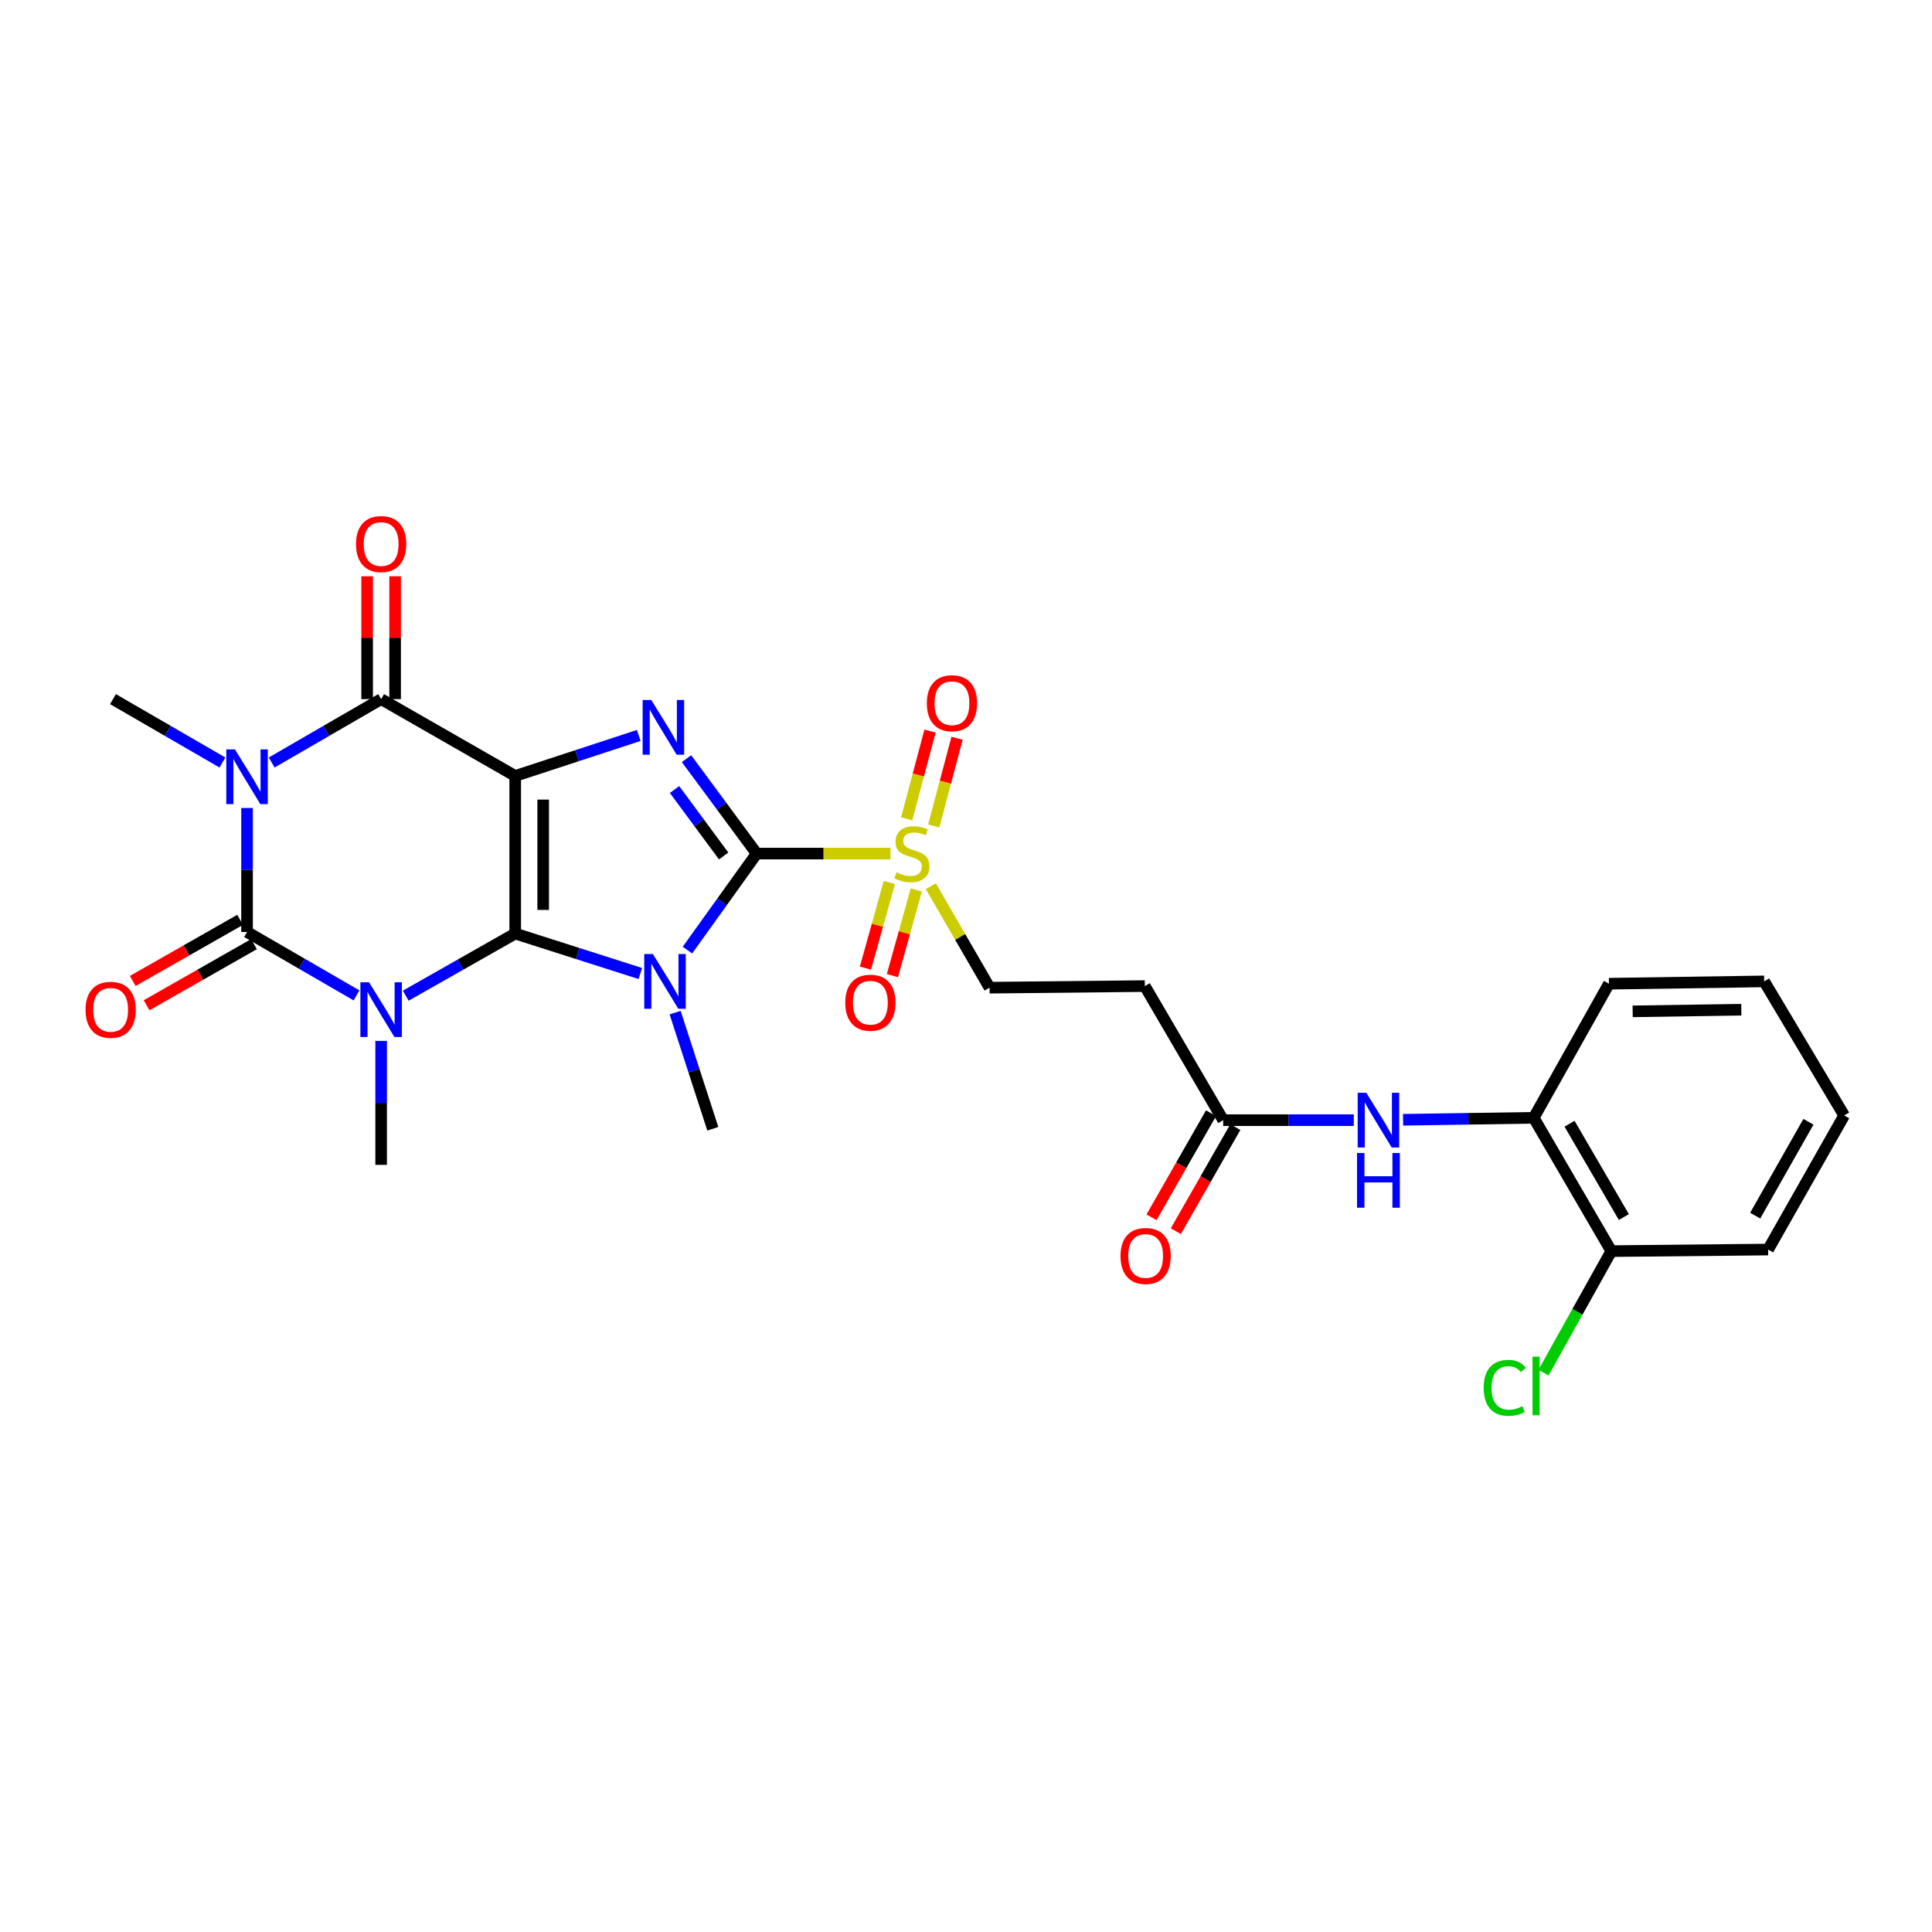 <?xml version='1.0' encoding='iso-8859-1'?>
<svg version='1.1' baseProfile='full'
              xmlns='http://www.w3.org/2000/svg'
                      xmlns:rdkit='http://www.rdkit.org/xml'
                      xmlns:xlink='http://www.w3.org/1999/xlink'
                  xml:space='preserve'
width='1000px' height='1000px' viewBox='0 0 1000 1000'>
<!-- END OF HEADER -->
<rect style='opacity:1.0;fill:#FFFFFF;stroke:none' width='1000' height='1000' x='0' y='0'> </rect>
<path class='bond-0' d='M 266.672,483.209 L 266.672,401.632' style='fill:none;fill-rule:evenodd;stroke:#000000;stroke-width:6px;stroke-linecap:butt;stroke-linejoin:miter;stroke-opacity:1' />
<path class='bond-0' d='M 281.155,470.972 L 281.155,413.869' style='fill:none;fill-rule:evenodd;stroke:#000000;stroke-width:6px;stroke-linecap:butt;stroke-linejoin:miter;stroke-opacity:1' />
<path class='bond-1' d='M 266.672,483.209 L 299.05,493.548' style='fill:none;fill-rule:evenodd;stroke:#000000;stroke-width:6px;stroke-linecap:butt;stroke-linejoin:miter;stroke-opacity:1' />
<path class='bond-1' d='M 299.05,493.548 L 331.428,503.887' style='fill:none;fill-rule:evenodd;stroke:#0000FF;stroke-width:6px;stroke-linecap:butt;stroke-linejoin:miter;stroke-opacity:1' />
<path class='bond-2' d='M 266.672,483.209 L 238.342,499.288' style='fill:none;fill-rule:evenodd;stroke:#000000;stroke-width:6px;stroke-linecap:butt;stroke-linejoin:miter;stroke-opacity:1' />
<path class='bond-2' d='M 238.342,499.288 L 210.012,515.366' style='fill:none;fill-rule:evenodd;stroke:#0000FF;stroke-width:6px;stroke-linecap:butt;stroke-linejoin:miter;stroke-opacity:1' />
<path class='bond-6' d='M 266.672,401.632 L 298.644,391.151' style='fill:none;fill-rule:evenodd;stroke:#000000;stroke-width:6px;stroke-linecap:butt;stroke-linejoin:miter;stroke-opacity:1' />
<path class='bond-6' d='M 298.644,391.151 L 330.616,380.671' style='fill:none;fill-rule:evenodd;stroke:#0000FF;stroke-width:6px;stroke-linecap:butt;stroke-linejoin:miter;stroke-opacity:1' />
<path class='bond-7' d='M 266.672,401.632 L 197.277,361.869' style='fill:none;fill-rule:evenodd;stroke:#000000;stroke-width:6px;stroke-linecap:butt;stroke-linejoin:miter;stroke-opacity:1' />
<path class='bond-3' d='M 355.82,491.771 L 373.738,466.792' style='fill:none;fill-rule:evenodd;stroke:#0000FF;stroke-width:6px;stroke-linecap:butt;stroke-linejoin:miter;stroke-opacity:1' />
<path class='bond-3' d='M 373.738,466.792 L 391.657,441.813' style='fill:none;fill-rule:evenodd;stroke:#000000;stroke-width:6px;stroke-linecap:butt;stroke-linejoin:miter;stroke-opacity:1' />
<path class='bond-18' d='M 349.447,524.131 L 359.199,554.19' style='fill:none;fill-rule:evenodd;stroke:#0000FF;stroke-width:6px;stroke-linecap:butt;stroke-linejoin:miter;stroke-opacity:1' />
<path class='bond-18' d='M 359.199,554.19 L 368.951,584.249' style='fill:none;fill-rule:evenodd;stroke:#000000;stroke-width:6px;stroke-linecap:butt;stroke-linejoin:miter;stroke-opacity:1' />
<path class='bond-4' d='M 184.532,515.212 L 156.202,498.804' style='fill:none;fill-rule:evenodd;stroke:#0000FF;stroke-width:6px;stroke-linecap:butt;stroke-linejoin:miter;stroke-opacity:1' />
<path class='bond-4' d='M 156.202,498.804 L 127.873,482.396' style='fill:none;fill-rule:evenodd;stroke:#000000;stroke-width:6px;stroke-linecap:butt;stroke-linejoin:miter;stroke-opacity:1' />
<path class='bond-19' d='M 197.277,538.762 L 197.277,570.843' style='fill:none;fill-rule:evenodd;stroke:#0000FF;stroke-width:6px;stroke-linecap:butt;stroke-linejoin:miter;stroke-opacity:1' />
<path class='bond-19' d='M 197.277,570.843 L 197.277,602.923' style='fill:none;fill-rule:evenodd;stroke:#000000;stroke-width:6px;stroke-linecap:butt;stroke-linejoin:miter;stroke-opacity:1' />
<path class='bond-8' d='M 391.657,441.813 L 426.289,441.813' style='fill:none;fill-rule:evenodd;stroke:#000000;stroke-width:6px;stroke-linecap:butt;stroke-linejoin:miter;stroke-opacity:1' />
<path class='bond-8' d='M 426.289,441.813 L 460.922,441.813' style='fill:none;fill-rule:evenodd;stroke:#CCCC00;stroke-width:6px;stroke-linecap:butt;stroke-linejoin:miter;stroke-opacity:1' />
<path class='bond-29' d='M 391.657,441.813 L 373.499,417.246' style='fill:none;fill-rule:evenodd;stroke:#000000;stroke-width:6px;stroke-linecap:butt;stroke-linejoin:miter;stroke-opacity:1' />
<path class='bond-29' d='M 373.499,417.246 L 355.341,392.679' style='fill:none;fill-rule:evenodd;stroke:#0000FF;stroke-width:6px;stroke-linecap:butt;stroke-linejoin:miter;stroke-opacity:1' />
<path class='bond-29' d='M 374.563,443.051 L 361.852,425.855' style='fill:none;fill-rule:evenodd;stroke:#000000;stroke-width:6px;stroke-linecap:butt;stroke-linejoin:miter;stroke-opacity:1' />
<path class='bond-29' d='M 361.852,425.855 L 349.142,408.658' style='fill:none;fill-rule:evenodd;stroke:#0000FF;stroke-width:6px;stroke-linecap:butt;stroke-linejoin:miter;stroke-opacity:1' />
<path class='bond-5' d='M 127.873,482.396 L 127.873,450.308' style='fill:none;fill-rule:evenodd;stroke:#000000;stroke-width:6px;stroke-linecap:butt;stroke-linejoin:miter;stroke-opacity:1' />
<path class='bond-5' d='M 127.873,450.308 L 127.873,418.219' style='fill:none;fill-rule:evenodd;stroke:#0000FF;stroke-width:6px;stroke-linecap:butt;stroke-linejoin:miter;stroke-opacity:1' />
<path class='bond-12' d='M 124.29,476.104 L 96.505,491.923' style='fill:none;fill-rule:evenodd;stroke:#000000;stroke-width:6px;stroke-linecap:butt;stroke-linejoin:miter;stroke-opacity:1' />
<path class='bond-12' d='M 96.505,491.923 L 68.719,507.743' style='fill:none;fill-rule:evenodd;stroke:#FF0000;stroke-width:6px;stroke-linecap:butt;stroke-linejoin:miter;stroke-opacity:1' />
<path class='bond-12' d='M 131.456,488.689 L 103.67,504.509' style='fill:none;fill-rule:evenodd;stroke:#000000;stroke-width:6px;stroke-linecap:butt;stroke-linejoin:miter;stroke-opacity:1' />
<path class='bond-12' d='M 103.67,504.509 L 75.885,520.328' style='fill:none;fill-rule:evenodd;stroke:#FF0000;stroke-width:6px;stroke-linecap:butt;stroke-linejoin:miter;stroke-opacity:1' />
<path class='bond-22' d='M 115.128,394.671 L 86.803,378.27' style='fill:none;fill-rule:evenodd;stroke:#0000FF;stroke-width:6px;stroke-linecap:butt;stroke-linejoin:miter;stroke-opacity:1' />
<path class='bond-22' d='M 86.803,378.27 L 58.478,361.869' style='fill:none;fill-rule:evenodd;stroke:#000000;stroke-width:6px;stroke-linecap:butt;stroke-linejoin:miter;stroke-opacity:1' />
<path class='bond-28' d='M 140.618,394.672 L 168.947,378.271' style='fill:none;fill-rule:evenodd;stroke:#0000FF;stroke-width:6px;stroke-linecap:butt;stroke-linejoin:miter;stroke-opacity:1' />
<path class='bond-28' d='M 168.947,378.271 L 197.277,361.869' style='fill:none;fill-rule:evenodd;stroke:#000000;stroke-width:6px;stroke-linecap:butt;stroke-linejoin:miter;stroke-opacity:1' />
<path class='bond-15' d='M 204.518,361.869 L 204.518,330.081' style='fill:none;fill-rule:evenodd;stroke:#000000;stroke-width:6px;stroke-linecap:butt;stroke-linejoin:miter;stroke-opacity:1' />
<path class='bond-15' d='M 204.518,330.081 L 204.518,298.292' style='fill:none;fill-rule:evenodd;stroke:#FF0000;stroke-width:6px;stroke-linecap:butt;stroke-linejoin:miter;stroke-opacity:1' />
<path class='bond-15' d='M 190.036,361.869 L 190.036,330.081' style='fill:none;fill-rule:evenodd;stroke:#000000;stroke-width:6px;stroke-linecap:butt;stroke-linejoin:miter;stroke-opacity:1' />
<path class='bond-15' d='M 190.036,330.081 L 190.036,298.292' style='fill:none;fill-rule:evenodd;stroke:#FF0000;stroke-width:6px;stroke-linecap:butt;stroke-linejoin:miter;stroke-opacity:1' />
<path class='bond-11' d='M 481.787,458.698 L 496.994,484.961' style='fill:none;fill-rule:evenodd;stroke:#CCCC00;stroke-width:6px;stroke-linecap:butt;stroke-linejoin:miter;stroke-opacity:1' />
<path class='bond-11' d='M 496.994,484.961 L 512.2,511.225' style='fill:none;fill-rule:evenodd;stroke:#000000;stroke-width:6px;stroke-linecap:butt;stroke-linejoin:miter;stroke-opacity:1' />
<path class='bond-16' d='M 483.3,427.539 L 489.338,404.831' style='fill:none;fill-rule:evenodd;stroke:#CCCC00;stroke-width:6px;stroke-linecap:butt;stroke-linejoin:miter;stroke-opacity:1' />
<path class='bond-16' d='M 489.338,404.831 L 495.377,382.124' style='fill:none;fill-rule:evenodd;stroke:#FF0000;stroke-width:6px;stroke-linecap:butt;stroke-linejoin:miter;stroke-opacity:1' />
<path class='bond-16' d='M 469.304,423.817 L 475.342,401.109' style='fill:none;fill-rule:evenodd;stroke:#CCCC00;stroke-width:6px;stroke-linecap:butt;stroke-linejoin:miter;stroke-opacity:1' />
<path class='bond-16' d='M 475.342,401.109 L 481.381,378.402' style='fill:none;fill-rule:evenodd;stroke:#FF0000;stroke-width:6px;stroke-linecap:butt;stroke-linejoin:miter;stroke-opacity:1' />
<path class='bond-17' d='M 460.327,456.749 L 454.143,478.918' style='fill:none;fill-rule:evenodd;stroke:#CCCC00;stroke-width:6px;stroke-linecap:butt;stroke-linejoin:miter;stroke-opacity:1' />
<path class='bond-17' d='M 454.143,478.918 L 447.96,501.088' style='fill:none;fill-rule:evenodd;stroke:#FF0000;stroke-width:6px;stroke-linecap:butt;stroke-linejoin:miter;stroke-opacity:1' />
<path class='bond-17' d='M 474.277,460.64 L 468.093,482.809' style='fill:none;fill-rule:evenodd;stroke:#CCCC00;stroke-width:6px;stroke-linecap:butt;stroke-linejoin:miter;stroke-opacity:1' />
<path class='bond-17' d='M 468.093,482.809 L 461.91,504.979' style='fill:none;fill-rule:evenodd;stroke:#FF0000;stroke-width:6px;stroke-linecap:butt;stroke-linejoin:miter;stroke-opacity:1' />
<path class='bond-9' d='M 700.726,579.792 L 666.924,579.792' style='fill:none;fill-rule:evenodd;stroke:#0000FF;stroke-width:6px;stroke-linecap:butt;stroke-linejoin:miter;stroke-opacity:1' />
<path class='bond-9' d='M 666.924,579.792 L 633.121,579.792' style='fill:none;fill-rule:evenodd;stroke:#000000;stroke-width:6px;stroke-linecap:butt;stroke-linejoin:miter;stroke-opacity:1' />
<path class='bond-14' d='M 726.225,579.599 L 760.035,579.088' style='fill:none;fill-rule:evenodd;stroke:#0000FF;stroke-width:6px;stroke-linecap:butt;stroke-linejoin:miter;stroke-opacity:1' />
<path class='bond-14' d='M 760.035,579.088 L 793.845,578.577' style='fill:none;fill-rule:evenodd;stroke:#000000;stroke-width:6px;stroke-linecap:butt;stroke-linejoin:miter;stroke-opacity:1' />
<path class='bond-10' d='M 633.121,579.792 L 592.554,510.396' style='fill:none;fill-rule:evenodd;stroke:#000000;stroke-width:6px;stroke-linecap:butt;stroke-linejoin:miter;stroke-opacity:1' />
<path class='bond-21' d='M 626.835,576.197 L 611.433,603.134' style='fill:none;fill-rule:evenodd;stroke:#000000;stroke-width:6px;stroke-linecap:butt;stroke-linejoin:miter;stroke-opacity:1' />
<path class='bond-21' d='M 611.433,603.134 L 596.03,630.071' style='fill:none;fill-rule:evenodd;stroke:#FF0000;stroke-width:6px;stroke-linecap:butt;stroke-linejoin:miter;stroke-opacity:1' />
<path class='bond-21' d='M 639.407,583.386 L 624.005,610.323' style='fill:none;fill-rule:evenodd;stroke:#000000;stroke-width:6px;stroke-linecap:butt;stroke-linejoin:miter;stroke-opacity:1' />
<path class='bond-21' d='M 624.005,610.323 L 608.603,637.26' style='fill:none;fill-rule:evenodd;stroke:#FF0000;stroke-width:6px;stroke-linecap:butt;stroke-linejoin:miter;stroke-opacity:1' />
<path class='bond-13' d='M 512.2,511.225 L 592.554,510.396' style='fill:none;fill-rule:evenodd;stroke:#000000;stroke-width:6px;stroke-linecap:butt;stroke-linejoin:miter;stroke-opacity:1' />
<path class='bond-20' d='M 793.845,578.577 L 834.018,647.578' style='fill:none;fill-rule:evenodd;stroke:#000000;stroke-width:6px;stroke-linecap:butt;stroke-linejoin:miter;stroke-opacity:1' />
<path class='bond-20' d='M 812.387,581.64 L 840.508,629.941' style='fill:none;fill-rule:evenodd;stroke:#000000;stroke-width:6px;stroke-linecap:butt;stroke-linejoin:miter;stroke-opacity:1' />
<path class='bond-24' d='M 793.845,578.577 L 832.795,509.173' style='fill:none;fill-rule:evenodd;stroke:#000000;stroke-width:6px;stroke-linecap:butt;stroke-linejoin:miter;stroke-opacity:1' />
<path class='bond-23' d='M 834.018,647.578 L 816.462,679.034' style='fill:none;fill-rule:evenodd;stroke:#000000;stroke-width:6px;stroke-linecap:butt;stroke-linejoin:miter;stroke-opacity:1' />
<path class='bond-23' d='M 816.462,679.034 L 798.906,710.491' style='fill:none;fill-rule:evenodd;stroke:#00CC00;stroke-width:6px;stroke-linecap:butt;stroke-linejoin:miter;stroke-opacity:1' />
<path class='bond-25' d='M 834.018,647.578 L 915.177,646.765' style='fill:none;fill-rule:evenodd;stroke:#000000;stroke-width:6px;stroke-linecap:butt;stroke-linejoin:miter;stroke-opacity:1' />
<path class='bond-26' d='M 832.795,509.173 L 913.141,507.966' style='fill:none;fill-rule:evenodd;stroke:#000000;stroke-width:6px;stroke-linecap:butt;stroke-linejoin:miter;stroke-opacity:1' />
<path class='bond-26' d='M 845.065,523.473 L 901.307,522.628' style='fill:none;fill-rule:evenodd;stroke:#000000;stroke-width:6px;stroke-linecap:butt;stroke-linejoin:miter;stroke-opacity:1' />
<path class='bond-30' d='M 915.177,646.765 L 954.545,577.37' style='fill:none;fill-rule:evenodd;stroke:#000000;stroke-width:6px;stroke-linecap:butt;stroke-linejoin:miter;stroke-opacity:1' />
<path class='bond-30' d='M 908.486,629.21 L 936.043,580.633' style='fill:none;fill-rule:evenodd;stroke:#000000;stroke-width:6px;stroke-linecap:butt;stroke-linejoin:miter;stroke-opacity:1' />
<path class='bond-27' d='M 913.141,507.966 L 954.545,577.37' style='fill:none;fill-rule:evenodd;stroke:#000000;stroke-width:6px;stroke-linecap:butt;stroke-linejoin:miter;stroke-opacity:1' />
<path  class='atom-2' d='M 337.942 493.806
L 347.222 508.806
Q 348.142 510.286, 349.622 512.966
Q 351.102 515.646, 351.182 515.806
L 351.182 493.806
L 354.942 493.806
L 354.942 522.126
L 351.062 522.126
L 341.102 505.726
Q 339.942 503.806, 338.702 501.606
Q 337.502 499.406, 337.142 498.726
L 337.142 522.126
L 333.462 522.126
L 333.462 493.806
L 337.942 493.806
' fill='#0000FF'/>
<path  class='atom-3' d='M 191.017 508.433
L 200.297 523.433
Q 201.217 524.913, 202.697 527.593
Q 204.177 530.273, 204.257 530.433
L 204.257 508.433
L 208.017 508.433
L 208.017 536.753
L 204.137 536.753
L 194.177 520.353
Q 193.017 518.433, 191.777 516.233
Q 190.577 514.033, 190.217 513.353
L 190.217 536.753
L 186.537 536.753
L 186.537 508.433
L 191.017 508.433
' fill='#0000FF'/>
<path  class='atom-6' d='M 121.613 387.89
L 130.893 402.89
Q 131.813 404.37, 133.293 407.05
Q 134.773 409.73, 134.853 409.89
L 134.853 387.89
L 138.613 387.89
L 138.613 416.21
L 134.733 416.21
L 124.773 399.81
Q 123.613 397.89, 122.373 395.69
Q 121.173 393.49, 120.813 392.81
L 120.813 416.21
L 117.133 416.21
L 117.133 387.89
L 121.613 387.89
' fill='#0000FF'/>
<path  class='atom-7' d='M 337.114 362.329
L 346.394 377.329
Q 347.314 378.809, 348.794 381.489
Q 350.274 384.169, 350.354 384.329
L 350.354 362.329
L 354.114 362.329
L 354.114 390.649
L 350.234 390.649
L 340.274 374.249
Q 339.114 372.329, 337.874 370.129
Q 336.674 367.929, 336.314 367.249
L 336.314 390.649
L 332.634 390.649
L 332.634 362.329
L 337.114 362.329
' fill='#0000FF'/>
<path  class='atom-9' d='M 464.011 451.533
Q 464.331 451.653, 465.651 452.213
Q 466.971 452.773, 468.411 453.133
Q 469.891 453.453, 471.331 453.453
Q 474.011 453.453, 475.571 452.173
Q 477.131 450.853, 477.131 448.573
Q 477.131 447.013, 476.331 446.053
Q 475.571 445.093, 474.371 444.573
Q 473.171 444.053, 471.171 443.453
Q 468.651 442.693, 467.131 441.973
Q 465.651 441.253, 464.571 439.733
Q 463.531 438.213, 463.531 435.653
Q 463.531 432.093, 465.931 429.893
Q 468.371 427.693, 473.171 427.693
Q 476.451 427.693, 480.171 429.253
L 479.251 432.333
Q 475.851 430.933, 473.291 430.933
Q 470.531 430.933, 469.011 432.093
Q 467.491 433.213, 467.531 435.173
Q 467.531 436.693, 468.291 437.613
Q 469.091 438.533, 470.211 439.053
Q 471.371 439.573, 473.291 440.173
Q 475.851 440.973, 477.371 441.773
Q 478.891 442.573, 479.971 444.213
Q 481.091 445.813, 481.091 448.573
Q 481.091 452.493, 478.451 454.613
Q 475.851 456.693, 471.491 456.693
Q 468.971 456.693, 467.051 456.133
Q 465.171 455.613, 462.931 454.693
L 464.011 451.533
' fill='#CCCC00'/>
<path  class='atom-10' d='M 707.215 565.632
L 716.495 580.632
Q 717.415 582.112, 718.895 584.792
Q 720.375 587.472, 720.455 587.632
L 720.455 565.632
L 724.215 565.632
L 724.215 593.952
L 720.335 593.952
L 710.375 577.552
Q 709.215 575.632, 707.975 573.432
Q 706.775 571.232, 706.415 570.552
L 706.415 593.952
L 702.735 593.952
L 702.735 565.632
L 707.215 565.632
' fill='#0000FF'/>
<path  class='atom-10' d='M 702.395 596.784
L 706.235 596.784
L 706.235 608.824
L 720.715 608.824
L 720.715 596.784
L 724.555 596.784
L 724.555 625.104
L 720.715 625.104
L 720.715 612.024
L 706.235 612.024
L 706.235 625.104
L 702.395 625.104
L 702.395 596.784
' fill='#0000FF'/>
<path  class='atom-13' d='M 44.271 522.673
Q 44.271 515.873, 47.631 512.073
Q 50.991 508.273, 57.271 508.273
Q 63.551 508.273, 66.911 512.073
Q 70.271 515.873, 70.271 522.673
Q 70.271 529.553, 66.871 533.473
Q 63.471 537.353, 57.271 537.353
Q 51.031 537.353, 47.631 533.473
Q 44.271 529.593, 44.271 522.673
M 57.271 534.153
Q 61.591 534.153, 63.911 531.273
Q 66.271 528.353, 66.271 522.673
Q 66.271 517.113, 63.911 514.313
Q 61.591 511.473, 57.271 511.473
Q 52.951 511.473, 50.591 514.273
Q 48.271 517.073, 48.271 522.673
Q 48.271 528.393, 50.591 531.273
Q 52.951 534.153, 57.271 534.153
' fill='#FF0000'/>
<path  class='atom-16' d='M 184.277 281.603
Q 184.277 274.803, 187.637 271.003
Q 190.997 267.203, 197.277 267.203
Q 203.557 267.203, 206.917 271.003
Q 210.277 274.803, 210.277 281.603
Q 210.277 288.483, 206.877 292.403
Q 203.477 296.283, 197.277 296.283
Q 191.037 296.283, 187.637 292.403
Q 184.277 288.523, 184.277 281.603
M 197.277 293.083
Q 201.597 293.083, 203.917 290.203
Q 206.277 287.283, 206.277 281.603
Q 206.277 276.043, 203.917 273.243
Q 201.597 270.403, 197.277 270.403
Q 192.957 270.403, 190.597 273.203
Q 188.277 276.003, 188.277 281.603
Q 188.277 287.323, 190.597 290.203
Q 192.957 293.083, 197.277 293.083
' fill='#FF0000'/>
<path  class='atom-17' d='M 479.729 363.985
Q 479.729 357.185, 483.089 353.385
Q 486.449 349.585, 492.729 349.585
Q 499.009 349.585, 502.369 353.385
Q 505.729 357.185, 505.729 363.985
Q 505.729 370.865, 502.329 374.785
Q 498.929 378.665, 492.729 378.665
Q 486.489 378.665, 483.089 374.785
Q 479.729 370.905, 479.729 363.985
M 492.729 375.465
Q 497.049 375.465, 499.369 372.585
Q 501.729 369.665, 501.729 363.985
Q 501.729 358.425, 499.369 355.625
Q 497.049 352.785, 492.729 352.785
Q 488.409 352.785, 486.049 355.585
Q 483.729 358.385, 483.729 363.985
Q 483.729 369.705, 486.049 372.585
Q 488.409 375.465, 492.729 375.465
' fill='#FF0000'/>
<path  class='atom-18' d='M 437.504 518.997
Q 437.504 512.197, 440.864 508.397
Q 444.224 504.597, 450.504 504.597
Q 456.784 504.597, 460.144 508.397
Q 463.504 512.197, 463.504 518.997
Q 463.504 525.877, 460.104 529.797
Q 456.704 533.677, 450.504 533.677
Q 444.264 533.677, 440.864 529.797
Q 437.504 525.917, 437.504 518.997
M 450.504 530.477
Q 454.824 530.477, 457.144 527.597
Q 459.504 524.677, 459.504 518.997
Q 459.504 513.437, 457.144 510.637
Q 454.824 507.797, 450.504 507.797
Q 446.184 507.797, 443.824 510.597
Q 441.504 513.397, 441.504 518.997
Q 441.504 524.717, 443.824 527.597
Q 446.184 530.477, 450.504 530.477
' fill='#FF0000'/>
<path  class='atom-22' d='M 579.972 650.088
Q 579.972 643.288, 583.332 639.488
Q 586.692 635.688, 592.972 635.688
Q 599.252 635.688, 602.612 639.488
Q 605.972 643.288, 605.972 650.088
Q 605.972 656.968, 602.572 660.888
Q 599.172 664.768, 592.972 664.768
Q 586.732 664.768, 583.332 660.888
Q 579.972 657.008, 579.972 650.088
M 592.972 661.568
Q 597.292 661.568, 599.612 658.688
Q 601.972 655.768, 601.972 650.088
Q 601.972 644.528, 599.612 641.728
Q 597.292 638.888, 592.972 638.888
Q 588.652 638.888, 586.292 641.688
Q 583.972 644.488, 583.972 650.088
Q 583.972 655.808, 586.292 658.688
Q 588.652 661.568, 592.972 661.568
' fill='#FF0000'/>
<path  class='atom-24' d='M 767.948 718.348
Q 767.948 711.308, 771.228 707.628
Q 774.548 703.908, 780.828 703.908
Q 786.668 703.908, 789.788 708.028
L 787.148 710.188
Q 784.868 707.188, 780.828 707.188
Q 776.548 707.188, 774.268 710.068
Q 772.028 712.908, 772.028 718.348
Q 772.028 723.948, 774.348 726.828
Q 776.708 729.708, 781.268 729.708
Q 784.388 729.708, 788.028 727.828
L 789.148 730.828
Q 787.668 731.788, 785.428 732.348
Q 783.188 732.908, 780.708 732.908
Q 774.548 732.908, 771.228 729.148
Q 767.948 725.388, 767.948 718.348
' fill='#00CC00'/>
<path  class='atom-24' d='M 793.228 702.188
L 796.908 702.188
L 796.908 732.548
L 793.228 732.548
L 793.228 702.188
' fill='#00CC00'/>
</svg>
